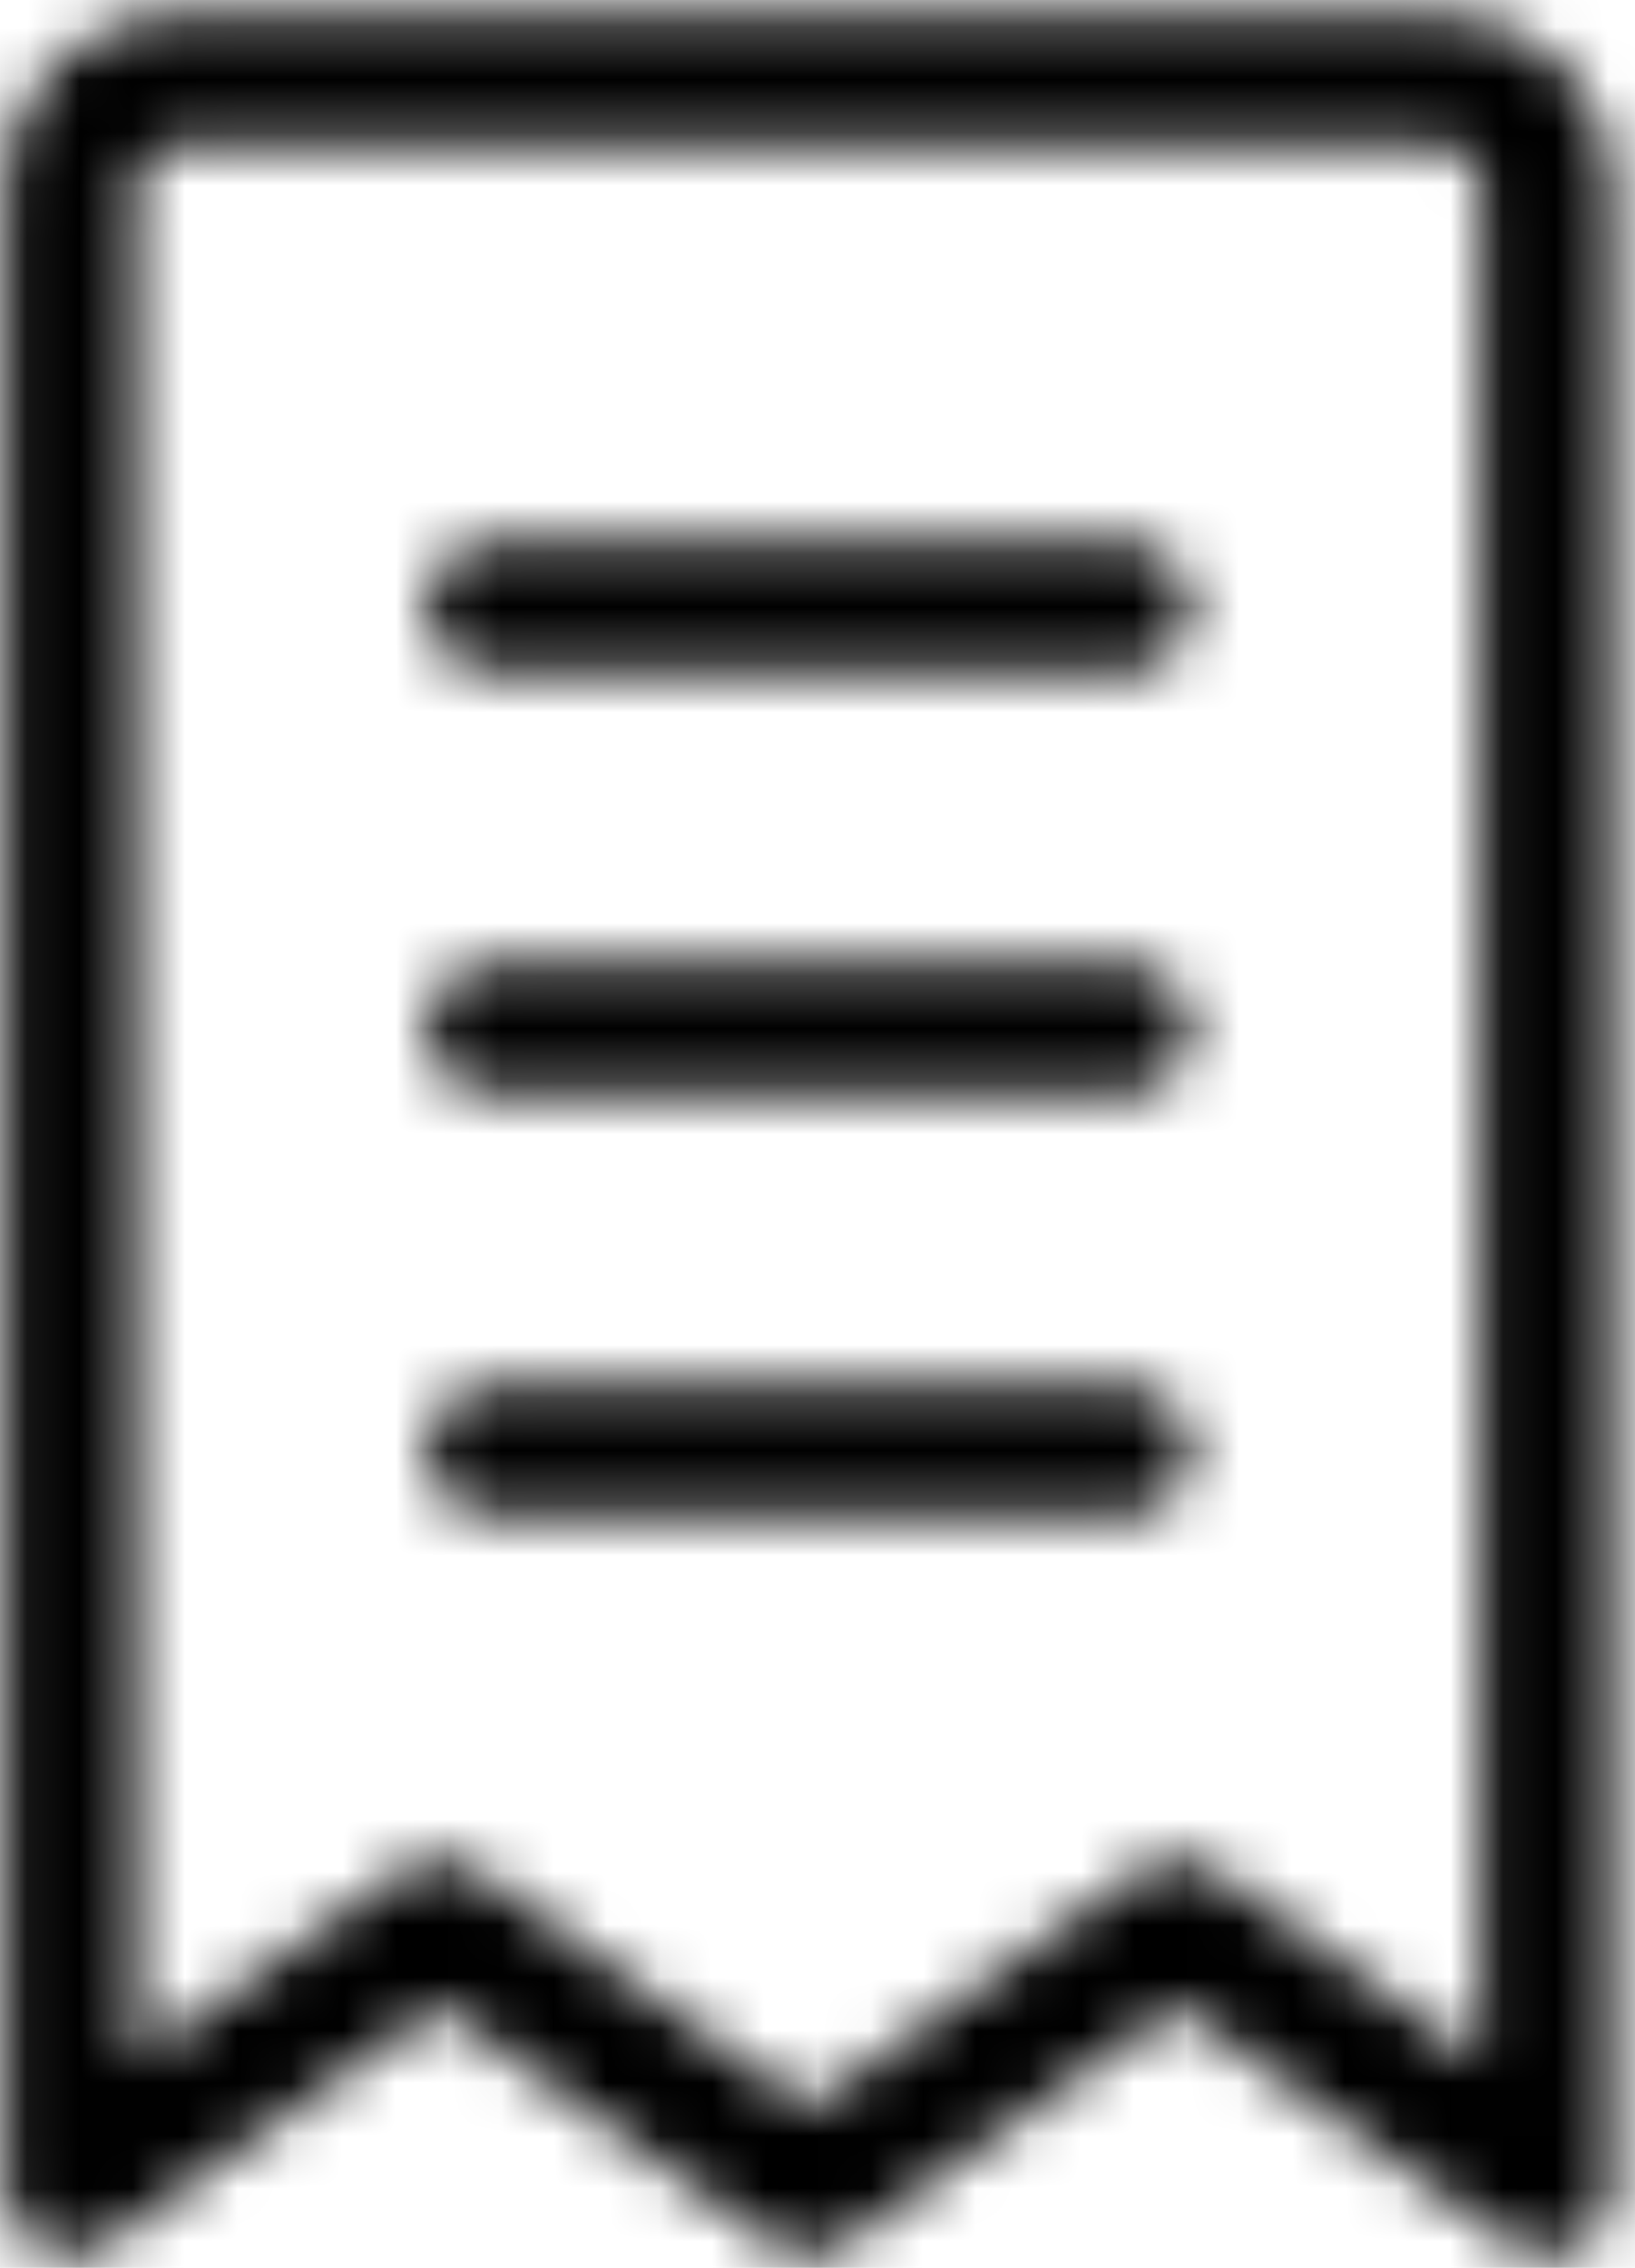 <svg width="31" height="43" viewBox="0 0 31 43" fill="none" xmlns="http://www.w3.org/2000/svg">
<mask id="mask0_12467_2870" style="mask-type:alpha" maskUnits="userSpaceOnUse" x="0" y="0" width="31" height="43">
<path d="M9.332 19.509H21.332M9.332 27.509H21.332M9.332 11.509H21.332M1.332 3.509C1.332 2.978 1.543 2.47 1.918 2.095C2.293 1.72 2.802 1.509 3.332 1.509H27.332C27.863 1.509 28.371 1.72 28.746 2.095C29.121 2.47 29.332 2.978 29.332 3.509V41.509L22.332 36.509L15.332 41.509L8.332 36.509L1.332 41.509V3.509Z" stroke="black" style="stroke:black;stroke-opacity:1;" stroke-width="2.5" stroke-linecap="round" stroke-linejoin="round"/>
</mask>
<g mask="url(#mask0_12467_2870)">
<path d="M61.433 -17.051H-23.977V68.359H61.433V-17.051Z" fill="url(#paint0_linear_12467_2870)" style=""/>
</g>
<defs>
<linearGradient id="paint0_linear_12467_2870" x1="-23.977" y1="25.654" x2="61.433" y2="25.654" gradientUnits="userSpaceOnUse">
<stop stop-color="#4570FE" style="stop-color:#4570FE;stop-color:color(display-p3 0.271 0.439 0.996);stop-opacity:1;"/>
<stop offset="0.49" stop-color="#2BD6C1" style="stop-color:#2BD6C1;stop-color:color(display-p3 0.169 0.839 0.757);stop-opacity:1;"/>
<stop offset="1" stop-color="#FECA45" style="stop-color:#FECA45;stop-color:color(display-p3 0.996 0.792 0.271);stop-opacity:1;"/>
</linearGradient>
</defs>
</svg>
